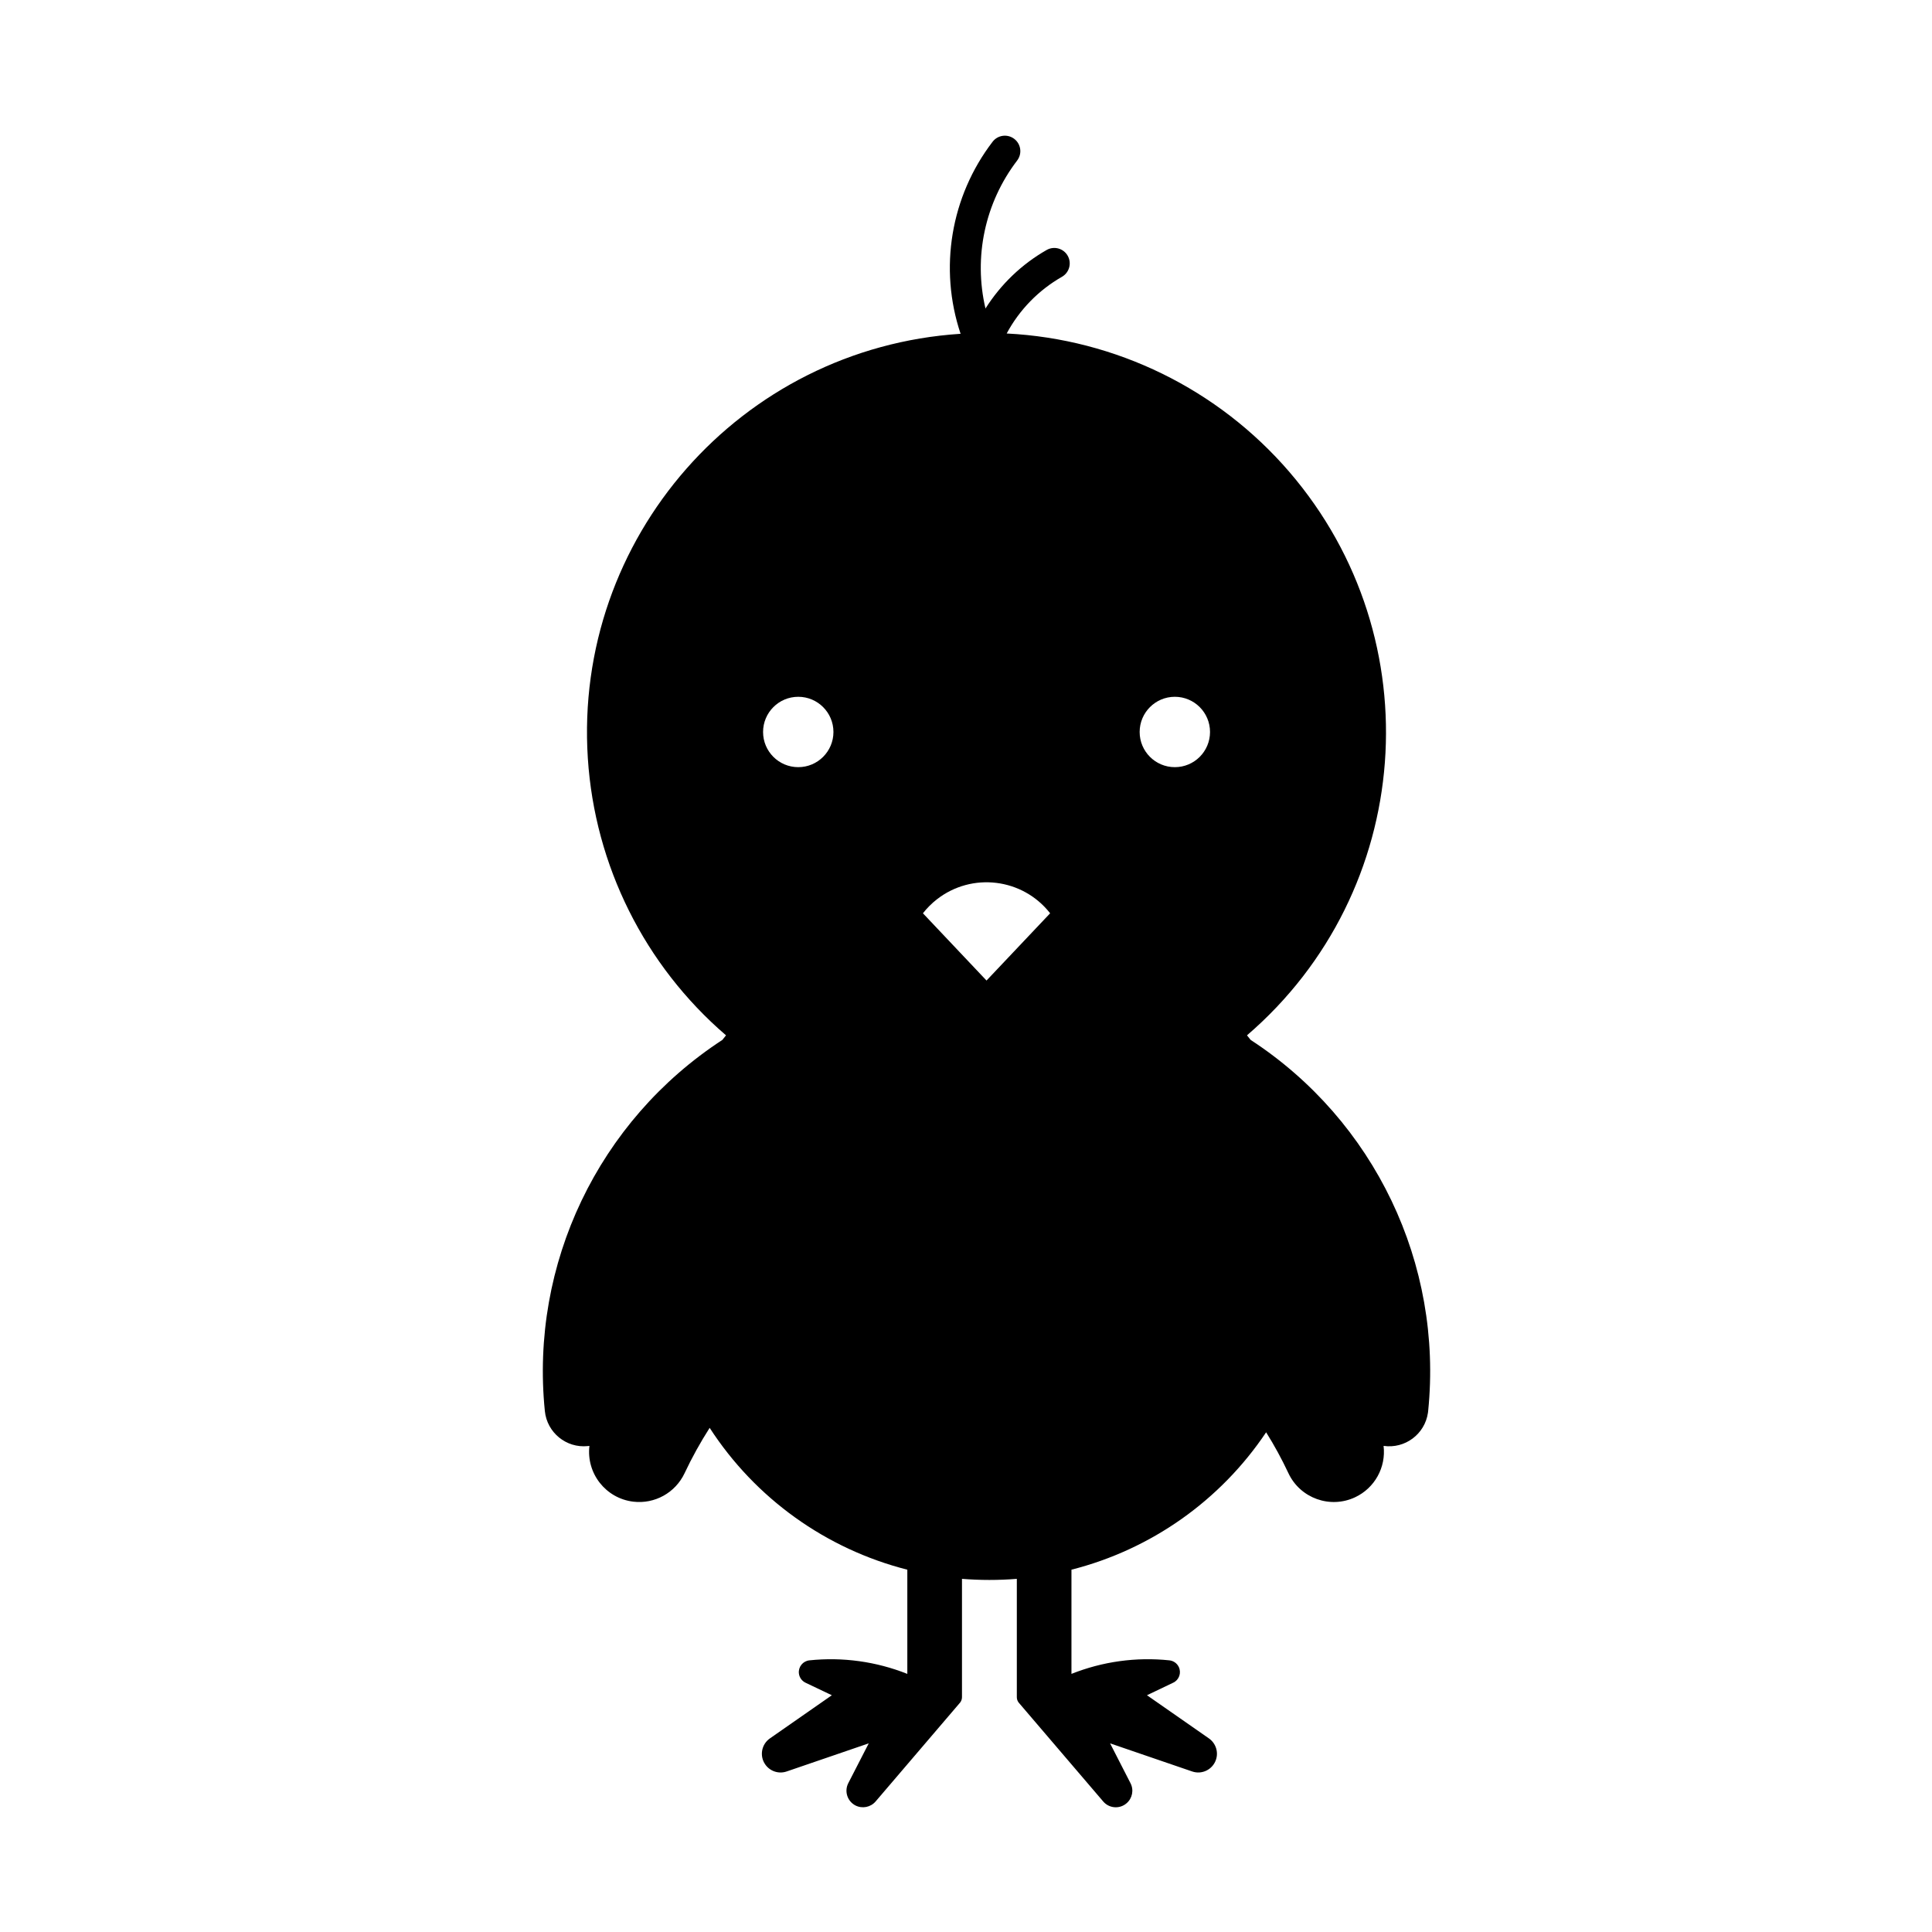 <?xml version="1.0" encoding="UTF-8"?>
<!-- Uploaded to: ICON Repo, www.svgrepo.com, Generator: ICON Repo Mixer Tools -->
<svg fill="#000000" width="800px" height="800px" version="1.1" viewBox="144 144 512 512" xmlns="http://www.w3.org/2000/svg">
 <path d="m413.55 186.55c-8.523 11.148-11.602 25.543-8.387 39.207 4.051-6.418 9.617-11.754 16.207-15.508 1.969-1.125 4.469-0.434 5.578 1.523 1.129 1.965 0.434 4.465-1.523 5.586-6.195 3.531-11.27 8.742-14.645 15.02 28.949 1.461 56.027 14.727 74.93 36.707 38.117 44.336 33.082 111.18-11.246 149.29 0.324 0.414 0.648 0.805 0.977 1.215 32.832 21.418 50.984 59.348 47.035 98.355-0.012 0.145-0.035 0.301-0.055 0.453-0.82 5.668-6.09 9.598-11.758 8.777 0.68 5.684-2.348 11.168-7.535 13.609-6.629 3.117-14.555 0.277-17.68-6.367-1.75-3.727-3.719-7.352-5.91-10.844-12.113 18.086-30.492 31.055-51.59 36.41v27.613c8.227-3.273 17.133-4.516 25.957-3.586 1.078 0.117 2.016 0.777 2.488 1.762 0.734 1.562 0.09 3.422-1.48 4.16l-6.953 3.324 16.418 11.441c1.812 1.27 2.578 3.582 1.859 5.668-0.887 2.602-3.707 3.981-6.293 3.094l-21.758-7.453 5.406 10.555c0.938 1.797 0.504 4.016-1.055 5.336-1.828 1.57-4.594 1.359-6.172-0.484l-22.414-26.223c-0.312-0.402-0.48-0.906-0.48-1.414v-31.363c-4.836 0.387-9.699 0.387-14.535 0v31.363c0 0.516-0.176 1.012-0.488 1.414l-22.406 26.223c-1.32 1.535-3.527 1.969-5.332 1.055-2.152-1.113-3.004-3.75-1.906-5.906l5.422-10.555-21.758 7.453c-2.102 0.715-4.41-0.047-5.668-1.859-1.566-2.238-1.02-5.332 1.23-6.902l16.418-11.441-6.973-3.32c-0.984-0.473-1.648-1.414-1.762-2.488-0.176-1.719 1.062-3.254 2.781-3.438 8.812-0.926 17.723 0.312 25.957 3.586v-27.613c-21.574-5.481-40.285-18.902-52.383-37.59-2.469 3.859-4.695 7.879-6.648 12.027-2.445 5.18-7.914 8.219-13.602 7.535-7.289-0.875-12.48-7.5-11.613-14.781-0.141 0.016-0.293 0.031-0.441 0.051-5.703 0.586-10.797-3.578-11.371-9.281-3.949-39.004 14.203-76.938 47.039-98.355 0.316-0.406 0.645-0.801 0.973-1.215-21.582-18.551-34.777-45.004-36.621-73.406-3.789-58.348 40.445-108.73 98.785-112.51-5.801-17.316-2.625-36.391 8.48-50.895 1.367-1.789 3.934-2.137 5.738-0.762 1.801 1.375 2.148 3.945 0.762 5.746zm-48.68 151.43c0-5.144-4.18-9.324-9.324-9.324-5.152 0-9.324 4.18-9.324 9.324 0 5.152 4.172 9.324 9.324 9.324 5.144 0 9.324-4.172 9.324-9.324zm27.383 44.375c-1.367 1.074-2.594 2.301-3.668 3.672l16.852 17.824 16.859-17.824c-7.285-9.305-20.73-10.953-30.043-3.672zm72.414-44.375c0-5.144-4.168-9.324-9.324-9.324-5.148 0-9.324 4.18-9.324 9.324 0 5.152 4.172 9.324 9.324 9.324 5.156 0 9.324-4.172 9.324-9.324z"/>
</svg>